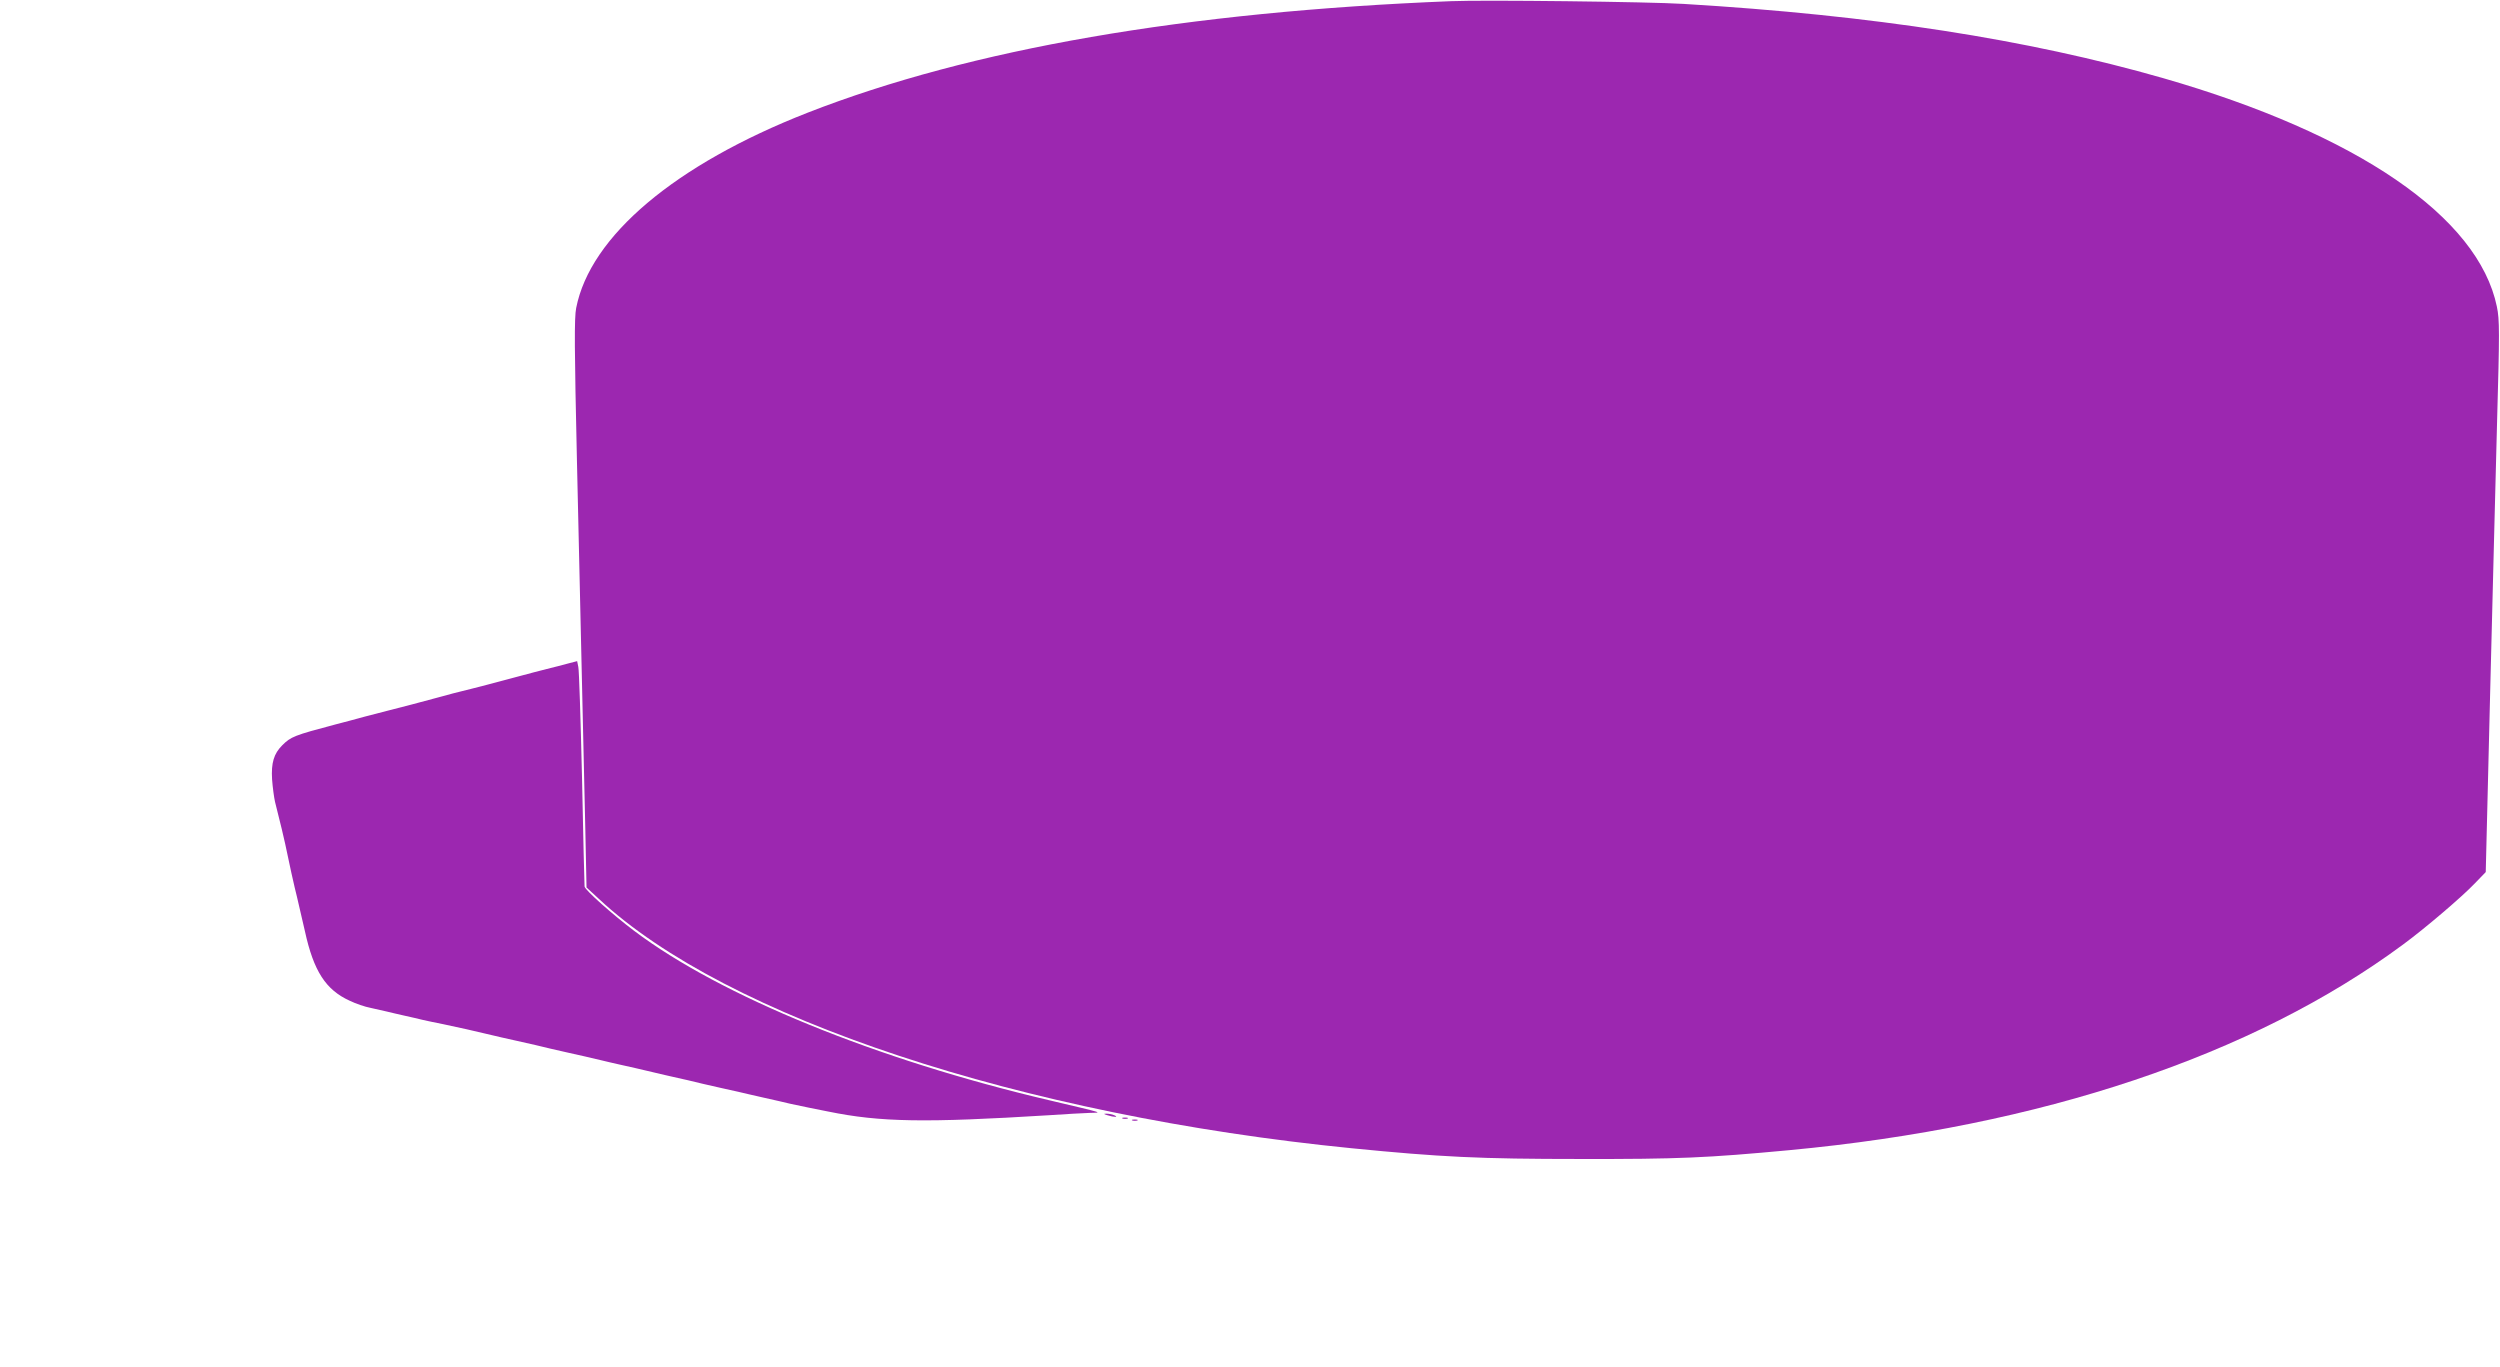 <?xml version="1.0" standalone="no"?>
<!DOCTYPE svg PUBLIC "-//W3C//DTD SVG 20010904//EN"
 "http://www.w3.org/TR/2001/REC-SVG-20010904/DTD/svg10.dtd">
<svg version="1.0" xmlns="http://www.w3.org/2000/svg"
 width="1280pt" height="700pt" viewBox="0 0 1280 700"
 preserveAspectRatio="xMidYMid meet">
<g transform="translate(0,700) scale(0.1,-0.1)"
fill="#9c27b0" stroke="none">
<path d="M7430 6994 c-1358 -54 -2460 -245 -3295 -571 -679 -266 -1113 -632
-1185 -1000 -10 -49 -9 -211 4 -785 23 -993 35 -1551 43 -1892 l6 -290 63 -58
c650 -608 2163 -1109 3854 -1277 455 -45 656 -55 1170 -55 503 -1 653 6 1070
45 1290 121 2375 484 3145 1054 114 84 300 243 366 312 l56 58 22 895 c12 492
29 1127 36 1410 13 462 13 522 -1 590 -95 460 -715 884 -1709 1170 -694 199
-1488 322 -2455 380 -173 11 -1025 21 -1190 14z"/>
<path d="M2905 3602 c-27 -8 -66 -17 -85 -22 -33 -8 -87 -22 -330 -87 -52 -13
-111 -29 -130 -33 -19 -4 -62 -16 -95 -25 -84 -23 -243 -65 -285 -75 -19 -5
-70 -18 -112 -29 -43 -12 -111 -30 -150 -40 -212 -56 -229 -63 -273 -107 -43
-43 -57 -90 -52 -174 3 -41 10 -93 15 -115 32 -126 43 -175 52 -215 15 -75 50
-233 60 -270 8 -33 13 -55 41 -177 45 -206 107 -301 230 -357 31 -15 78 -31
105 -36 27 -6 65 -15 84 -19 19 -5 60 -14 90 -21 30 -7 73 -16 95 -22 22 -5
69 -15 105 -22 82 -17 165 -36 210 -47 64 -15 114 -27 170 -39 30 -7 72 -16
93 -21 20 -5 54 -13 75 -18 20 -5 62 -14 92 -21 56 -12 106 -24 170 -39 19 -5
60 -14 90 -21 56 -12 106 -24 170 -39 19 -5 60 -14 90 -21 30 -7 72 -16 93
-21 20 -5 54 -13 75 -18 20 -5 62 -14 92 -21 30 -7 71 -16 90 -20 19 -5 78
-18 130 -30 52 -12 113 -25 135 -31 22 -5 65 -14 95 -20 30 -6 75 -15 100 -20
268 -55 498 -58 1130 -19 85 6 180 11 210 12 64 2 82 -4 -205 64 -886 208
-1685 534 -2128 868 -109 82 -252 209 -254 227 -1 7 -7 257 -13 554 -7 297
-15 554 -19 570 l-6 30 -50 -13z"/>
<path d="M5670 1290 c34 -11 60 -11 35 0 -11 5 -29 8 -40 8 -16 0 -15 -2 5 -8z"/>
<path d="M5748 1273 c6 -2 18 -2 25 0 6 3 1 5 -13 5 -14 0 -19 -2 -12 -5z"/>
<path d="M5798 1263 c6 -2 18 -2 25 0 6 3 1 5 -13 5 -14 0 -19 -2 -12 -5z"/>
</g>
</svg>
